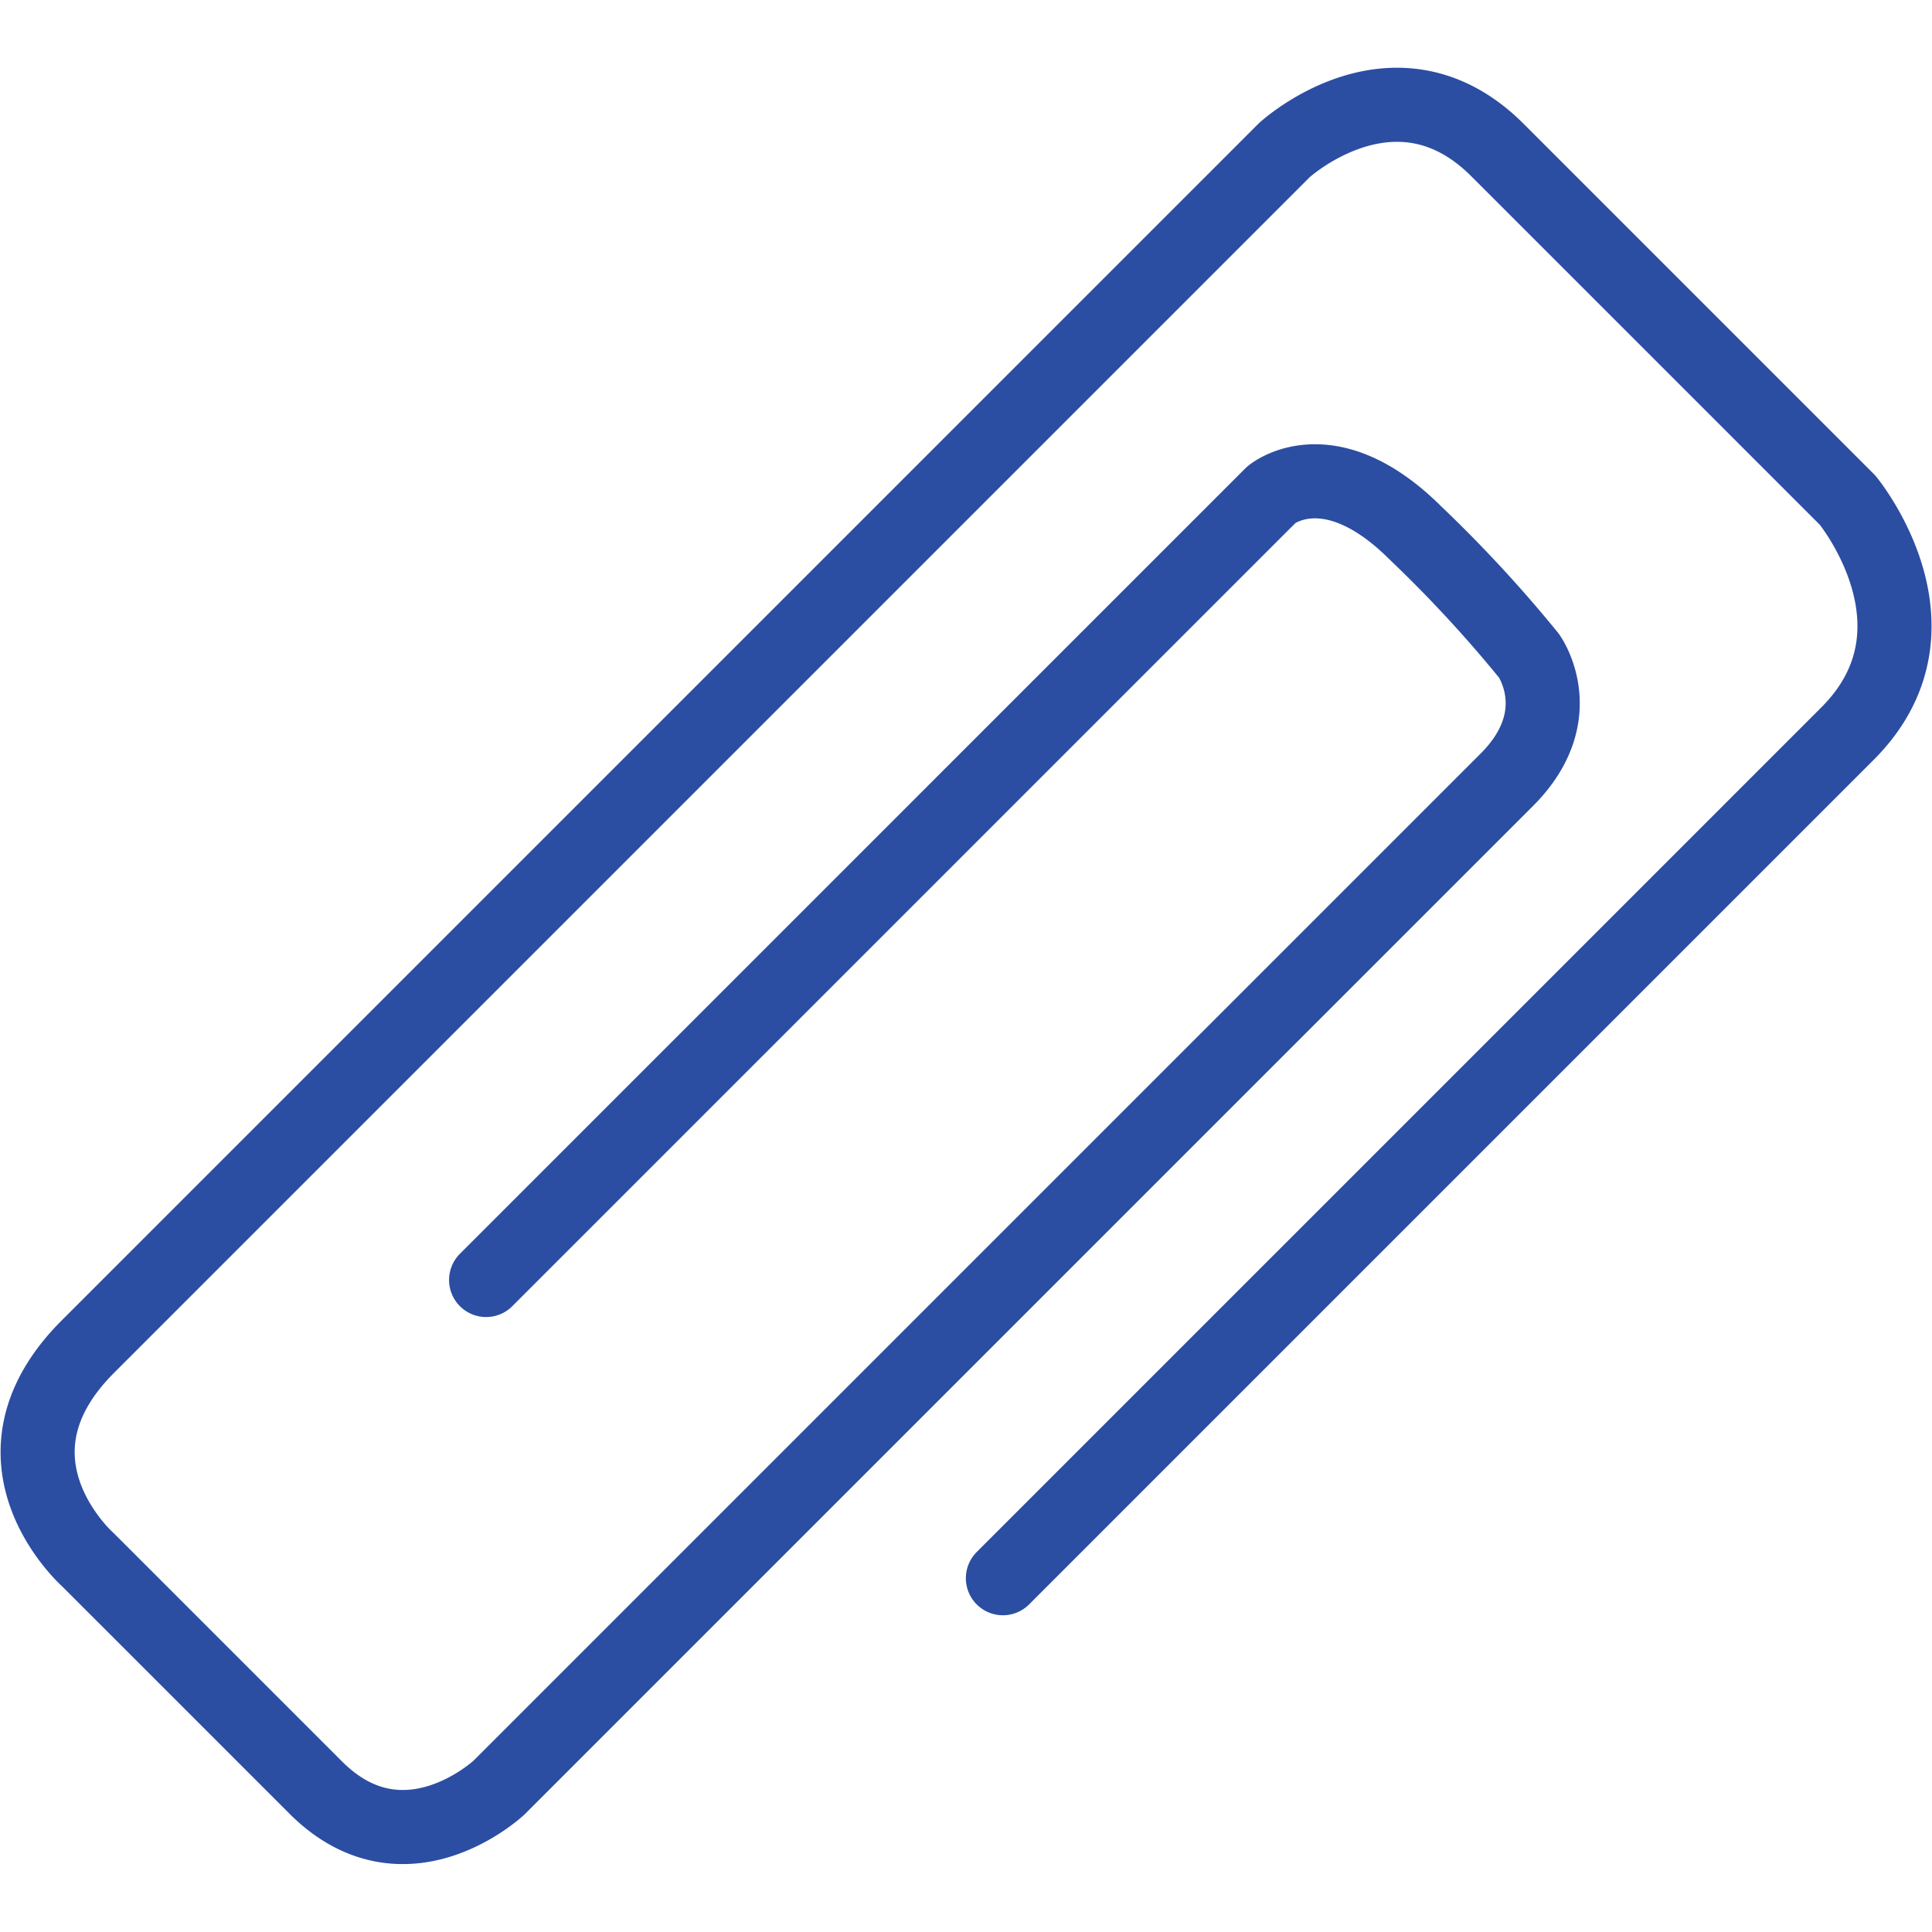 <?xml version="1.0" encoding="utf-8"?><!-- Скачано с сайта svg4.ru / Downloaded from svg4.ru -->
<svg width="800px" height="800px" viewBox="0 -3.63 104.301 104.301" xmlns="http://www.w3.org/2000/svg">
  <g id="Group_7" data-name="Group 7" transform="translate(-1217.257 -458.829)">
    <path id="Path_29" data-name="Path 29" d="M1243.5,524.3l42.4-42.4s3.1-2.6,7.8,2.1a71.408,71.408,0,0,1,6.1,6.6s2.3,3.2-1.2,6.7l-54.4,54.4s-5.1,4.8-9.9,0L1222,539.4s-6.1-5.4,0-11.5l64.6-64.6s6-5.5,11.5,0l18.9,18.9s5.7,6.9,0,12.6l-45.6,45.6" fill="none" stroke="#2b4ea2" stroke-linecap="round" stroke-linejoin="round" stroke-miterlimit="10" stroke-width="4"/>
  </g>
</svg>